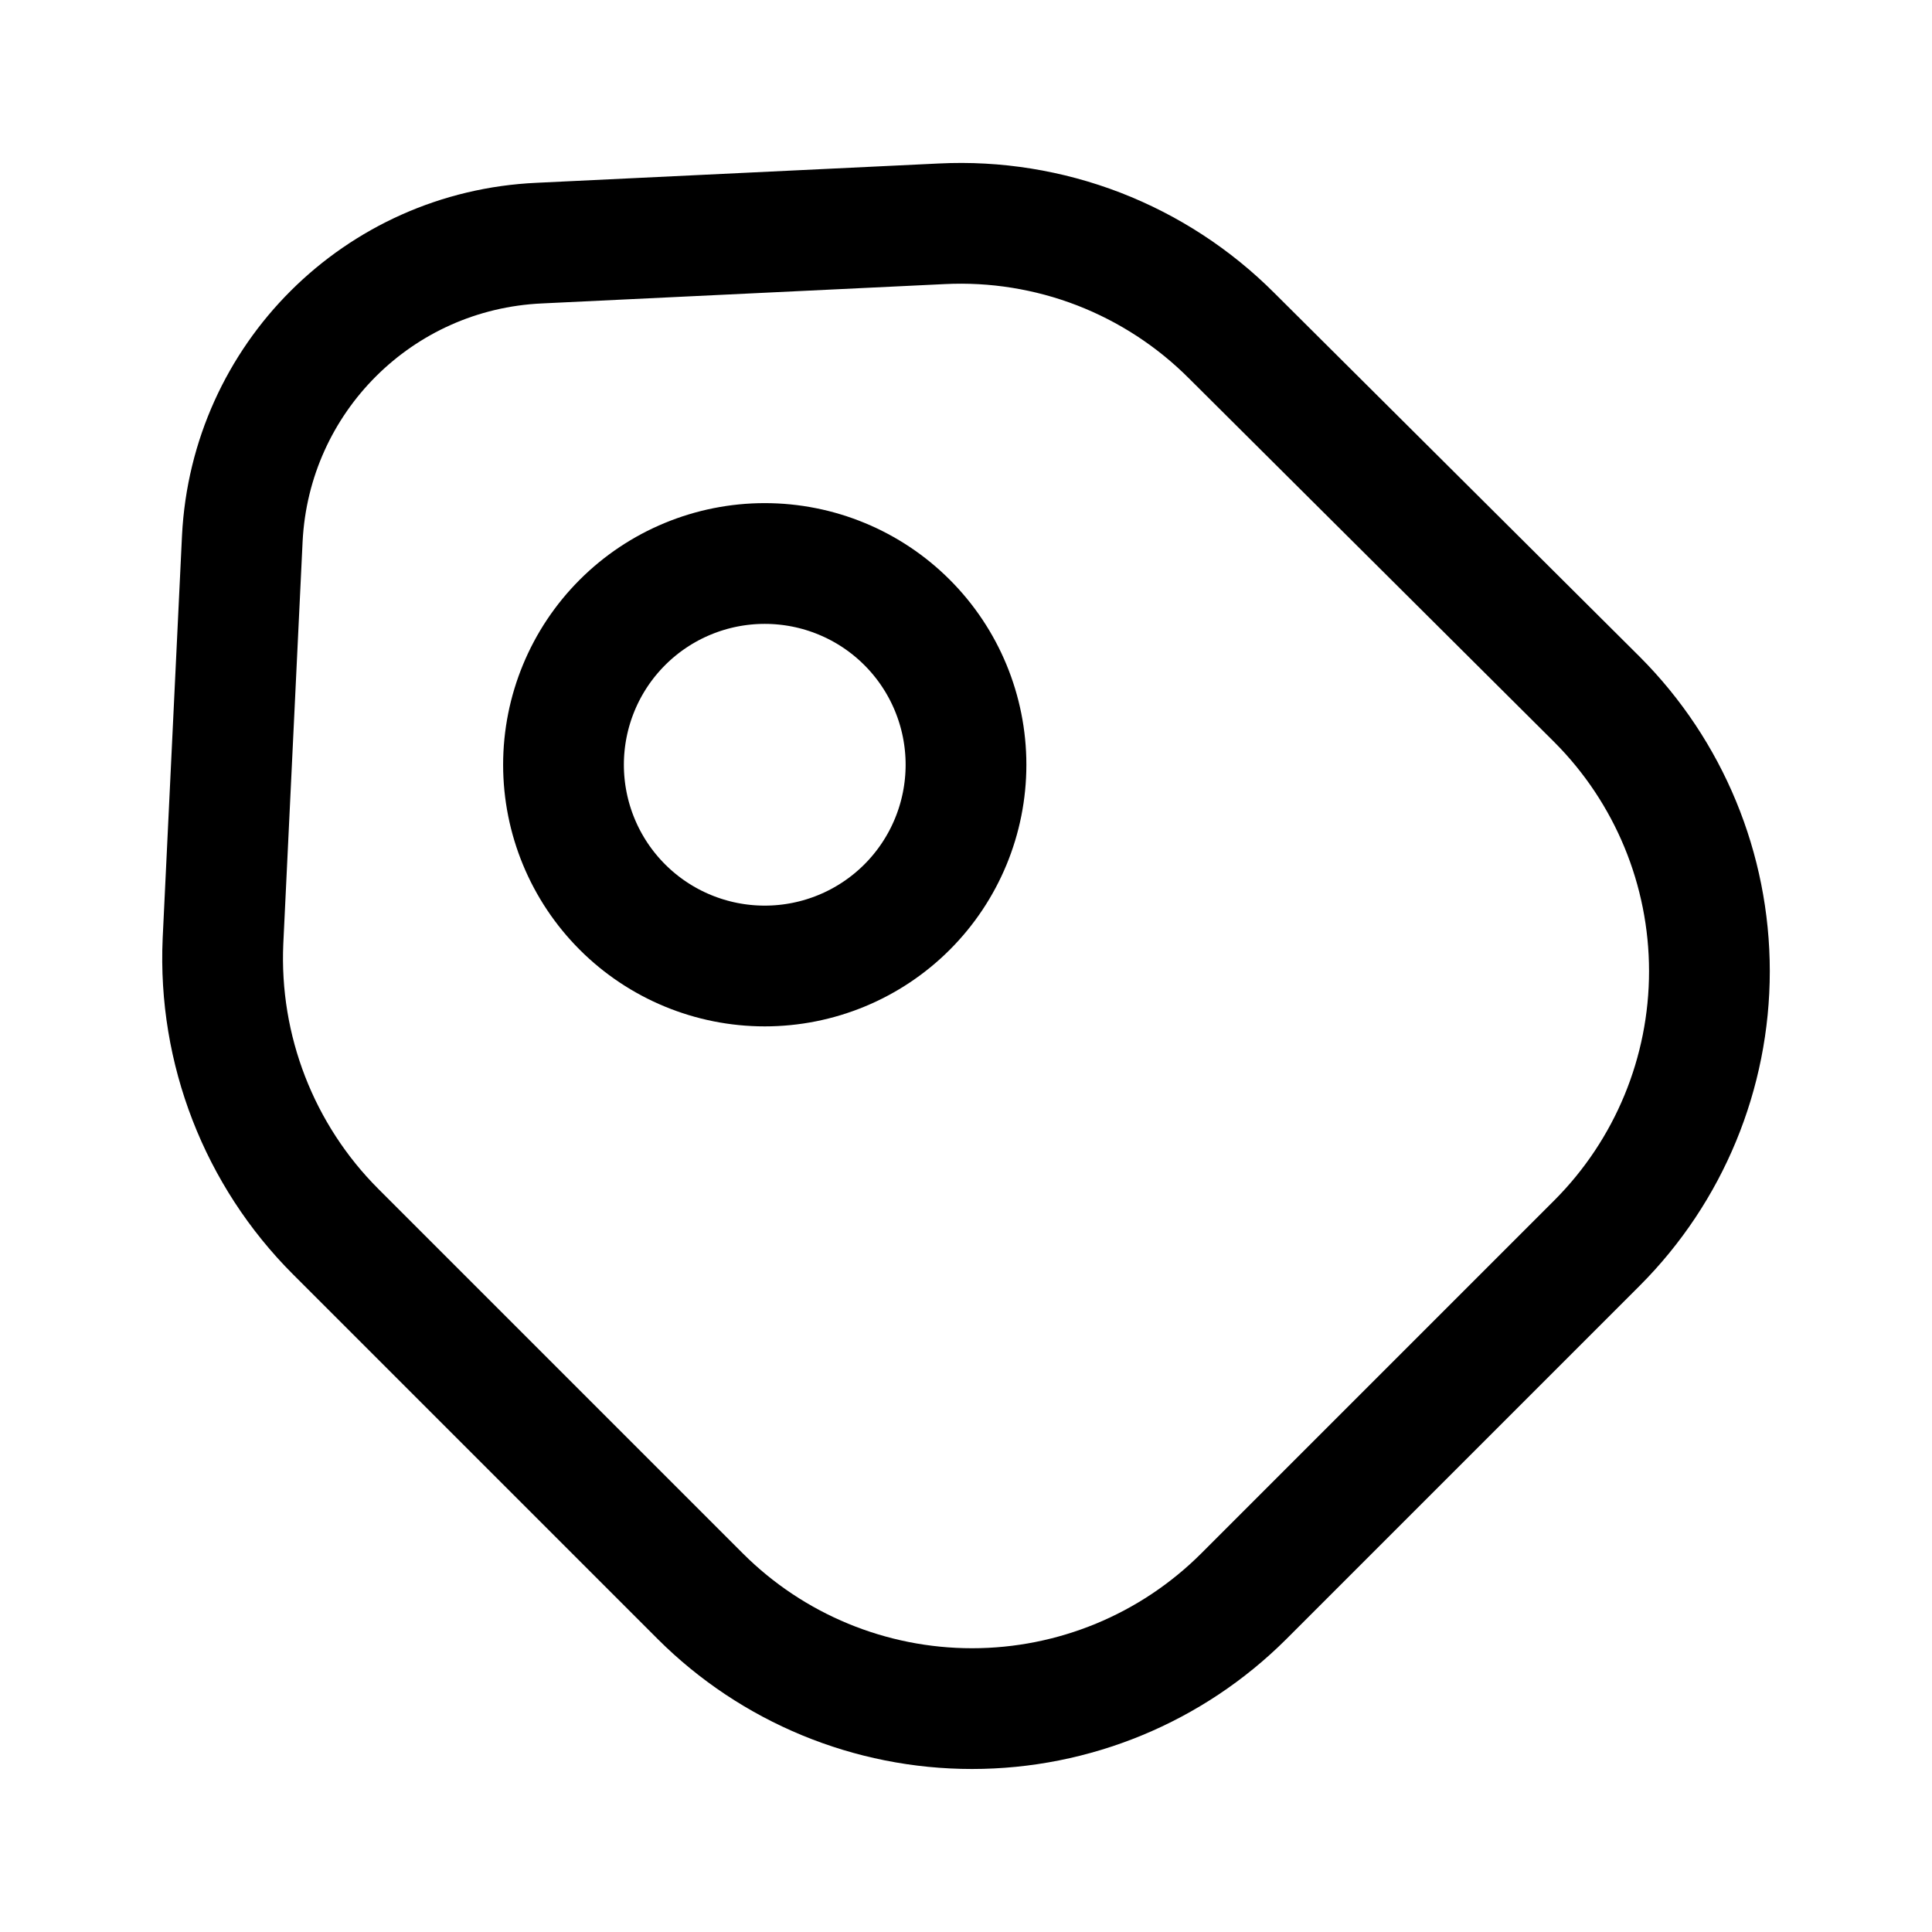 <svg width="24" height="24" viewBox="0 0 24 24" fill="none" xmlns="http://www.w3.org/2000/svg">
<path d="M4.17 15.3L8.7 19.83C9.596 20.724 10.81 21.225 12.075 21.225C13.341 21.225 14.554 20.724 15.45 19.83L19.84 15.44C20.734 14.544 21.235 13.331 21.235 12.065C21.235 10.8 20.734 9.586 19.84 8.69L15.3 4.17C14.831 3.7 14.268 3.333 13.648 3.093C13.028 2.854 12.364 2.747 11.7 2.78L6.7 3.02C4.7 3.11 3.11 4.7 3.01 6.69L2.77 11.69C2.71 13.04 3.22 14.35 4.17 15.3Z" stroke="black" stroke-width="1.5" stroke-linecap="round" stroke-linejoin="round"/>
<path d="M9.5 12C10.163 12 10.799 11.737 11.268 11.268C11.737 10.799 12 10.163 12 9.5C12 8.837 11.737 8.201 11.268 7.732C10.799 7.263 10.163 7 9.5 7C8.837 7 8.201 7.263 7.732 7.732C7.263 8.201 7 8.837 7 9.5C7 10.163 7.263 10.799 7.732 11.268C8.201 11.737 8.837 12 9.5 12Z" stroke="black" stroke-width="1.5" stroke-linecap="round"/>
</svg>
